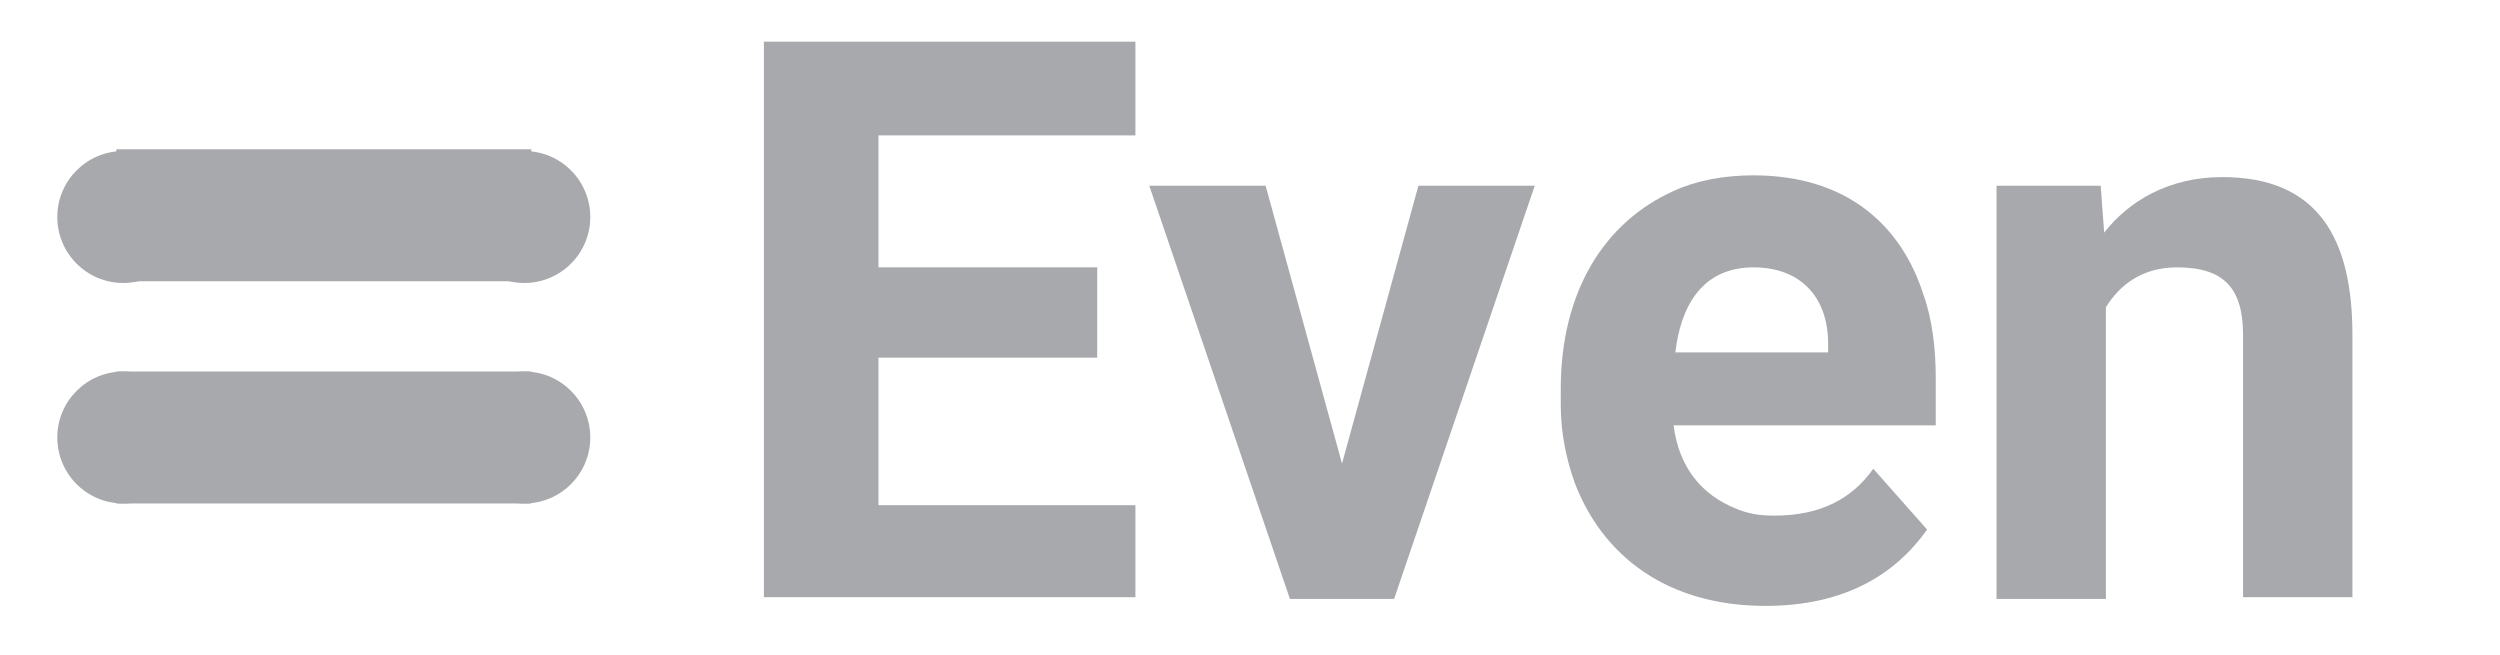 <?xml version="1.0" encoding="utf-8"?>
<!-- Generator: Adobe Illustrator 27.2.0, SVG Export Plug-In . SVG Version: 6.00 Build 0)  -->
<svg version="1.1" id="Layer_2_00000148624958749635929260000006823723524561621649_"
	 xmlns="http://www.w3.org/2000/svg" xmlns:xlink="http://www.w3.org/1999/xlink" x="0px" y="0px" viewBox="0 0 144 37.7"
	 style="enable-background:new 0 0 144 37.7;" xml:space="preserve">
<style type="text/css">
	.st0{fill:#A7A9AC;}
</style>
<g>
	<path class="st0" d="M50.6,20.6v8.5h14.8v5.3H44v-32h21.4v5.4H50.6v7.6h12.6v5.2C63.2,20.6,50.6,20.6,50.6,20.6z"/>
	<path class="st0" d="M81.7,10.7h6.7l-8.1,23.8h-6l-8.1-23.8h6.7l4.4,16L81.7,10.7z"/>
	<path class="st0" d="M101.7,34.9c-5.7,0-9.4-2.9-11-7.1c-0.5-1.4-0.8-2.9-0.8-4.5v-0.9c0-5.6,2.5-9.6,6.5-11.4
		c1.3-0.6,2.9-0.9,4.6-0.9c5.3,0,8.5,2.8,9.8,6.9c0.5,1.4,0.7,3.1,0.7,4.8v2.7H96.4c0.3,2.4,1.6,4,3.6,4.8c0.7,0.3,1.4,0.4,2.2,0.4
		c2.7,0,4.5-1,5.7-2.7l3.1,3.5C109.1,33.2,106.1,34.9,101.7,34.9z M101,15.4c-3,0-4.2,2.3-4.5,4.9h8.8v-0.5
		C105.3,17.1,103.7,15.4,101,15.4z"/>
	<path class="st0" d="M121.3,17.7v16.8H115V10.7h6l0.2,2.7c1.4-1.8,3.7-3.2,6.8-3.2c5.5,0,7.5,3.5,7.5,9.1v15.1h-6.3V19.3
		c0-2.7-1.1-3.9-3.8-3.9C123.4,15.4,122.1,16.4,121.3,17.7z"/>
</g>
<g>
	<circle class="st0" cx="7.1" cy="12.5" r="3.8"/>
	<circle class="st0" cx="30.2" cy="12.5" r="3.8"/>
	<rect x="6.7" y="8.6" class="st0" width="23.9" height="7.6"/>
</g>
<g>
	<circle class="st0" cx="7.1" cy="25.2" r="3.8"/>
	<circle class="st0" cx="30.2" cy="25.2" r="3.8"/>
	<rect x="6.7" y="21.4" class="st0" width="23.9" height="7.6"/>
</g>
</svg>
